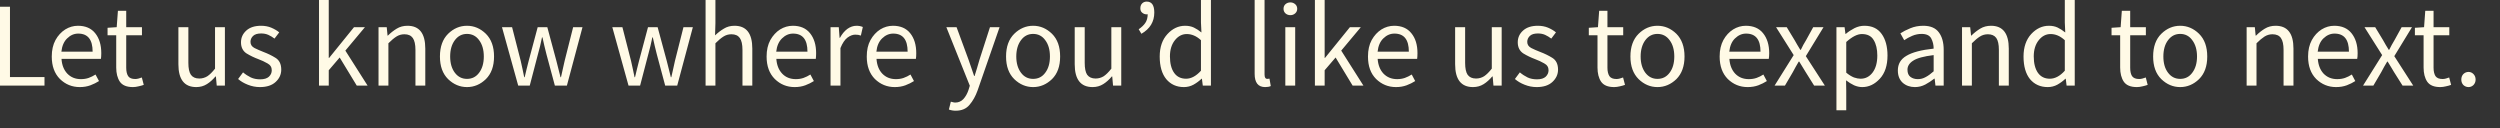 <?xml version="1.0" encoding="utf-8"?>
<svg xmlns="http://www.w3.org/2000/svg" fill="none" height="100%" overflow="visible" preserveAspectRatio="none" style="display: block;" viewBox="0 0 78 4" width="100%">
<rect x="0" y="0" width="78" height="4" fill="#333333" stroke="none"/>
<path d="M0 2.671V0.21H0.311V2.404H1.388V2.671H0ZM2.489 2.717C2.246 2.717 2.04 2.631 1.87 2.465C1.7 2.294 1.615 2.061 1.615 1.763C1.615 1.563 1.654 1.392 1.731 1.25C1.811 1.106 1.912 0.998 2.035 0.919C2.16 0.842 2.292 0.804 2.432 0.804C2.665 0.804 2.844 0.881 2.969 1.035C3.096 1.192 3.16 1.398 3.16 1.658C3.16 1.731 3.156 1.79 3.149 1.836H1.919C1.931 2.027 1.991 2.181 2.099 2.296C2.209 2.411 2.351 2.469 2.526 2.469C2.614 2.469 2.694 2.456 2.766 2.431C2.841 2.404 2.912 2.369 2.98 2.325L3.089 2.529C3.011 2.579 2.922 2.623 2.822 2.661C2.722 2.698 2.611 2.717 2.489 2.717ZM1.915 1.613H2.89C2.89 1.235 2.74 1.048 2.44 1.048C2.312 1.048 2.197 1.098 2.095 1.198C1.995 1.294 1.935 1.433 1.915 1.613ZM4.148 2.717C3.953 2.717 3.816 2.661 3.739 2.548C3.664 2.436 3.626 2.288 3.626 2.108V1.1H3.356V0.867L3.641 0.848L3.679 0.337H3.938V0.848H4.429V1.1H3.938V2.113C3.938 2.225 3.958 2.313 3.998 2.375C4.04 2.436 4.114 2.465 4.219 2.465C4.251 2.465 4.286 2.461 4.324 2.45C4.361 2.438 4.395 2.425 4.425 2.417L4.485 2.648C4.435 2.667 4.38 2.681 4.32 2.694C4.263 2.708 4.205 2.717 4.148 2.717ZM6.124 2.717C5.752 2.717 5.566 2.479 5.566 2.004V0.848H5.877V1.963C5.877 2.131 5.903 2.256 5.956 2.333C6.011 2.41 6.098 2.45 6.218 2.45C6.311 2.45 6.394 2.425 6.469 2.379C6.544 2.329 6.624 2.25 6.709 2.142V0.848H7.017V2.671H6.762L6.736 2.385H6.724C6.639 2.485 6.549 2.567 6.454 2.625C6.359 2.685 6.249 2.717 6.124 2.717ZM8.108 2.717C7.978 2.717 7.853 2.692 7.733 2.644C7.615 2.598 7.514 2.538 7.429 2.465L7.583 2.258C7.66 2.323 7.742 2.375 7.827 2.417C7.912 2.456 8.009 2.475 8.119 2.475C8.239 2.475 8.329 2.448 8.389 2.394C8.449 2.338 8.479 2.271 8.479 2.192C8.479 2.096 8.434 2.025 8.344 1.977C8.257 1.927 8.163 1.883 8.063 1.846C7.933 1.798 7.809 1.738 7.692 1.667C7.577 1.592 7.519 1.475 7.519 1.321C7.519 1.175 7.574 1.054 7.684 0.954C7.794 0.854 7.948 0.804 8.145 0.804C8.26 0.804 8.365 0.823 8.46 0.862C8.558 0.904 8.642 0.952 8.712 1.01L8.565 1.204C8.503 1.156 8.438 1.119 8.37 1.087C8.303 1.058 8.229 1.044 8.149 1.044C8.034 1.044 7.949 1.069 7.894 1.123C7.842 1.175 7.815 1.235 7.815 1.306C7.815 1.392 7.857 1.454 7.939 1.498C8.024 1.54 8.118 1.581 8.22 1.621C8.353 1.671 8.478 1.731 8.595 1.804C8.715 1.877 8.775 2 8.775 2.173C8.775 2.319 8.718 2.448 8.603 2.554C8.488 2.663 8.323 2.717 8.108 2.717ZM9.953 2.671V0H10.257V1.808H10.268L11.045 0.848H11.386L10.775 1.579L11.469 2.671H11.131L10.598 1.794L10.257 2.192V2.671H9.953ZM11.81 2.671V0.848H12.066L12.092 1.11H12.103C12.188 1.025 12.279 0.954 12.377 0.894C12.477 0.833 12.589 0.804 12.714 0.804C13.084 0.804 13.269 1.042 13.269 1.517V2.671H12.962V1.556C12.962 1.388 12.934 1.263 12.879 1.185C12.824 1.108 12.737 1.069 12.617 1.069C12.524 1.069 12.441 1.094 12.366 1.142C12.293 1.188 12.21 1.258 12.118 1.35V2.671H11.81ZM14.57 2.717C14.348 2.717 14.151 2.633 13.981 2.469C13.811 2.3 13.726 2.067 13.726 1.763C13.726 1.458 13.811 1.223 13.981 1.054C14.151 0.888 14.348 0.804 14.57 0.804C14.793 0.804 14.989 0.888 15.159 1.054C15.329 1.223 15.414 1.458 15.414 1.763C15.414 2.067 15.329 2.3 15.159 2.469C14.989 2.633 14.793 2.717 14.57 2.717ZM14.57 2.461C14.727 2.461 14.854 2.398 14.949 2.269C15.046 2.14 15.095 1.971 15.095 1.763C15.095 1.554 15.046 1.383 14.949 1.254C14.854 1.123 14.727 1.058 14.57 1.058C14.415 1.058 14.289 1.123 14.191 1.254C14.094 1.383 14.045 1.554 14.045 1.763C14.045 1.971 14.094 2.14 14.191 2.269C14.289 2.398 14.415 2.461 14.57 2.461ZM16.168 2.671L15.662 0.848H15.977L16.247 1.902C16.267 1.99 16.285 2.075 16.303 2.156C16.32 2.24 16.338 2.323 16.355 2.408H16.37C16.39 2.323 16.41 2.24 16.43 2.156C16.451 2.073 16.472 1.988 16.494 1.902L16.776 0.848H17.076L17.36 1.902C17.383 1.99 17.404 2.075 17.424 2.156C17.447 2.24 17.468 2.323 17.488 2.408H17.503C17.523 2.323 17.542 2.24 17.559 2.156C17.579 2.075 17.598 1.99 17.616 1.902L17.882 0.848H18.174L17.687 2.671H17.312L17.049 1.692C17.027 1.604 17.006 1.519 16.985 1.433C16.968 1.348 16.948 1.26 16.925 1.167H16.91C16.89 1.26 16.87 1.35 16.851 1.438C16.831 1.525 16.808 1.61 16.783 1.696L16.528 2.671H16.168ZM19.61 2.671L19.104 0.848H19.419L19.689 1.902C19.709 1.99 19.728 2.075 19.745 2.156C19.763 2.24 19.78 2.323 19.798 2.408H19.813C19.833 2.323 19.853 2.24 19.873 2.156C19.893 2.073 19.914 1.988 19.937 1.902L20.218 0.848H20.518L20.803 1.902C20.826 1.99 20.847 2.075 20.867 2.156C20.889 2.24 20.91 2.323 20.93 2.408H20.945C20.965 2.323 20.984 2.24 21.002 2.156C21.022 2.075 21.041 1.99 21.058 1.902L21.324 0.848H21.617L21.129 2.671H20.754L20.492 1.692C20.469 1.604 20.448 1.519 20.428 1.433C20.41 1.348 20.39 1.26 20.368 1.167H20.353C20.333 1.26 20.313 1.35 20.293 1.438C20.273 1.525 20.25 1.61 20.226 1.696L19.971 2.671H19.61ZM22.014 2.671V0H22.321V0.729L22.31 1.104C22.397 1.021 22.488 0.95 22.584 0.894C22.681 0.833 22.792 0.804 22.917 0.804C23.287 0.804 23.472 1.042 23.472 1.517V2.671H23.165V1.556C23.165 1.388 23.137 1.263 23.082 1.185C23.027 1.108 22.94 1.069 22.82 1.069C22.727 1.069 22.644 1.094 22.569 1.142C22.496 1.188 22.413 1.258 22.321 1.35V2.671H22.014ZM24.793 2.717C24.549 2.717 24.343 2.631 24.174 2.465C24.003 2.294 23.918 2.061 23.918 1.763C23.918 1.563 23.957 1.392 24.034 1.25C24.116 1.106 24.215 0.998 24.338 0.919C24.463 0.842 24.597 0.804 24.736 0.804C24.968 0.804 25.147 0.881 25.272 1.035C25.399 1.192 25.463 1.398 25.463 1.658C25.463 1.731 25.459 1.79 25.453 1.836H24.222C24.234 2.027 24.295 2.181 24.403 2.296C24.511 2.411 24.655 2.469 24.83 2.469C24.918 2.469 24.997 2.456 25.07 2.431C25.145 2.404 25.216 2.369 25.284 2.325L25.393 2.529C25.316 2.579 25.226 2.623 25.126 2.661C25.026 2.698 24.916 2.717 24.793 2.717ZM24.218 1.613H25.193C25.193 1.235 25.043 1.048 24.743 1.048C24.616 1.048 24.501 1.098 24.399 1.198C24.299 1.294 24.238 1.433 24.218 1.613ZM25.913 2.671V0.848H26.17L26.195 1.179H26.207C26.27 1.062 26.345 0.973 26.434 0.904C26.526 0.838 26.622 0.804 26.724 0.804C26.797 0.804 26.861 0.817 26.92 0.842L26.859 1.11C26.828 1.1 26.801 1.094 26.776 1.087C26.751 1.083 26.72 1.081 26.682 1.081C26.605 1.081 26.524 1.112 26.439 1.175C26.357 1.238 26.284 1.346 26.222 1.5V2.671H25.913ZM27.916 2.717C27.674 2.717 27.468 2.631 27.297 2.465C27.128 2.294 27.043 2.061 27.043 1.763C27.043 1.563 27.08 1.392 27.159 1.25C27.239 1.106 27.341 0.998 27.462 0.919C27.587 0.842 27.72 0.804 27.86 0.804C28.093 0.804 28.272 0.881 28.397 1.035C28.524 1.192 28.587 1.398 28.587 1.658C28.587 1.731 28.584 1.79 28.576 1.836H27.347C27.359 2.027 27.418 2.181 27.526 2.296C27.637 2.411 27.778 2.469 27.953 2.469C28.041 2.469 28.122 2.456 28.193 2.431C28.268 2.404 28.341 2.369 28.407 2.325L28.516 2.529C28.439 2.579 28.349 2.623 28.249 2.661C28.149 2.698 28.039 2.717 27.916 2.717ZM27.343 1.613H28.318C28.318 1.235 28.168 1.048 27.868 1.048C27.741 1.048 27.624 1.098 27.522 1.198C27.422 1.294 27.361 1.433 27.343 1.613ZM29.818 3.454C29.743 3.454 29.672 3.442 29.605 3.417L29.666 3.173C29.683 3.179 29.703 3.183 29.728 3.188C29.755 3.196 29.78 3.2 29.803 3.2C29.905 3.2 29.991 3.163 30.06 3.088C30.126 3.015 30.178 2.923 30.216 2.811L30.258 2.675L29.526 0.848H29.845L30.216 1.856C30.243 1.935 30.272 2.019 30.303 2.108C30.335 2.198 30.366 2.286 30.393 2.371H30.407C30.435 2.288 30.462 2.202 30.487 2.113C30.512 2.023 30.537 1.938 30.562 1.856L30.887 0.848H31.187L30.501 2.821C30.437 3 30.353 3.15 30.249 3.271C30.147 3.394 30.003 3.454 29.818 3.454ZM32.233 2.717C32.012 2.717 31.814 2.633 31.645 2.469C31.474 2.3 31.389 2.067 31.389 1.763C31.389 1.458 31.474 1.223 31.645 1.054C31.814 0.888 32.012 0.804 32.233 0.804C32.456 0.804 32.651 0.888 32.822 1.054C32.993 1.223 33.076 1.458 33.076 1.763C33.076 2.067 32.993 2.3 32.822 2.469C32.651 2.633 32.456 2.717 32.233 2.717ZM32.233 2.461C32.391 2.461 32.518 2.398 32.612 2.269C32.71 2.14 32.758 1.971 32.758 1.763C32.758 1.554 32.71 1.383 32.612 1.254C32.518 1.123 32.391 1.058 32.233 1.058C32.078 1.058 31.951 1.123 31.855 1.254C31.758 1.383 31.708 1.554 31.708 1.763C31.708 1.971 31.758 2.14 31.855 2.269C31.951 2.398 32.078 2.461 32.233 2.461ZM34.089 2.717C33.718 2.717 33.531 2.479 33.531 2.004V0.848H33.843V1.963C33.843 2.131 33.868 2.256 33.92 2.333C33.977 2.41 34.064 2.45 34.183 2.45C34.276 2.45 34.36 2.425 34.435 2.379C34.51 2.329 34.589 2.25 34.674 2.142V0.848H34.983V2.671H34.727L34.702 2.385H34.689C34.606 2.485 34.514 2.567 34.42 2.625C34.324 2.685 34.214 2.717 34.089 2.717ZM35.612 1.054L35.527 0.913C35.618 0.85 35.689 0.783 35.735 0.713C35.783 0.642 35.808 0.55 35.808 0.444C35.797 0.446 35.787 0.448 35.777 0.448C35.724 0.448 35.679 0.431 35.639 0.398C35.597 0.367 35.579 0.319 35.579 0.26C35.579 0.194 35.597 0.144 35.635 0.106C35.672 0.069 35.72 0.05 35.777 0.05C35.935 0.05 36.014 0.162 36.014 0.392C36.014 0.679 35.879 0.9 35.612 1.054ZM37.006 2.456C37.164 2.456 37.32 2.373 37.47 2.206V1.254C37.393 1.183 37.318 1.135 37.245 1.106C37.175 1.077 37.102 1.062 37.027 1.062C36.883 1.062 36.758 1.127 36.656 1.256C36.554 1.385 36.502 1.552 36.502 1.76C36.502 1.977 36.545 2.148 36.633 2.273C36.72 2.396 36.845 2.456 37.006 2.456ZM36.937 2.717C36.708 2.717 36.525 2.633 36.387 2.469C36.252 2.304 36.183 2.069 36.183 1.763C36.183 1.469 36.264 1.235 36.425 1.062C36.583 0.89 36.768 0.804 36.975 0.804C37.081 0.804 37.17 0.823 37.25 0.86C37.327 0.898 37.406 0.948 37.485 1.013L37.47 0.702V0H37.781V2.671H37.527L37.5 2.456H37.489C37.416 2.527 37.333 2.588 37.237 2.642C37.145 2.692 37.045 2.717 36.937 2.717ZM39.473 2.717C39.254 2.717 39.145 2.579 39.145 2.304V0H39.454V2.325C39.454 2.417 39.483 2.461 39.539 2.461C39.562 2.461 39.585 2.458 39.608 2.454L39.648 2.685C39.604 2.706 39.546 2.717 39.473 2.717ZM40.26 0.473C40.2 0.473 40.148 0.454 40.106 0.417C40.066 0.379 40.046 0.331 40.046 0.275C40.046 0.215 40.066 0.167 40.106 0.131C40.148 0.094 40.2 0.075 40.26 0.075C40.319 0.075 40.368 0.094 40.41 0.131C40.452 0.167 40.473 0.215 40.473 0.275C40.473 0.331 40.452 0.379 40.41 0.417C40.368 0.454 40.319 0.473 40.26 0.473ZM40.102 2.671V0.848H40.41V2.671H40.102ZM41.025 2.671V0H41.329V1.808H41.339L42.117 0.848H42.458L41.846 1.579L42.539 2.671H42.202L41.671 1.794L41.329 2.192V2.671H41.025ZM43.554 2.717C43.312 2.717 43.106 2.631 42.935 2.465C42.764 2.294 42.681 2.061 42.681 1.763C42.681 1.563 42.719 1.392 42.796 1.25C42.877 1.106 42.977 0.998 43.1 0.919C43.225 0.842 43.358 0.804 43.498 0.804C43.731 0.804 43.908 0.881 44.033 1.035C44.163 1.192 44.225 1.398 44.225 1.658C44.225 1.731 44.221 1.79 44.215 1.836H42.983C42.996 2.027 43.056 2.181 43.164 2.296C43.275 2.411 43.417 2.469 43.592 2.469C43.679 2.469 43.758 2.456 43.831 2.431C43.906 2.404 43.977 2.369 44.046 2.325L44.154 2.529C44.077 2.579 43.987 2.623 43.887 2.661C43.787 2.698 43.677 2.717 43.554 2.717ZM42.981 1.613H43.956C43.956 1.235 43.806 1.048 43.506 1.048C43.377 1.048 43.262 1.098 43.16 1.198C43.06 1.294 43 1.433 42.981 1.613ZM45.958 2.717C45.587 2.717 45.4 2.479 45.4 2.004V0.848H45.712V1.963C45.712 2.131 45.738 2.256 45.79 2.333C45.846 2.41 45.933 2.45 46.052 2.45C46.146 2.45 46.229 2.425 46.304 2.379C46.379 2.329 46.458 2.25 46.544 2.142V0.848H46.852V2.671H46.596L46.571 2.385H46.558C46.475 2.485 46.383 2.567 46.29 2.625C46.194 2.685 46.083 2.717 45.958 2.717ZM47.944 2.717C47.813 2.717 47.688 2.692 47.569 2.644C47.45 2.598 47.35 2.538 47.265 2.465L47.419 2.258C47.496 2.323 47.577 2.375 47.663 2.417C47.746 2.456 47.844 2.475 47.954 2.475C48.075 2.475 48.165 2.448 48.225 2.394C48.283 2.338 48.315 2.271 48.315 2.192C48.315 2.096 48.269 2.025 48.179 1.977C48.092 1.927 47.998 1.883 47.898 1.846C47.769 1.798 47.644 1.738 47.527 1.667C47.413 1.592 47.354 1.475 47.354 1.321C47.354 1.175 47.408 1.054 47.519 0.954C47.629 0.854 47.783 0.804 47.981 0.804C48.096 0.804 48.2 0.823 48.296 0.862C48.394 0.904 48.477 0.952 48.546 1.01L48.4 1.204C48.338 1.156 48.273 1.119 48.206 1.087C48.138 1.058 48.065 1.044 47.983 1.044C47.869 1.044 47.783 1.069 47.729 1.123C47.677 1.175 47.65 1.235 47.65 1.306C47.65 1.392 47.692 1.454 47.775 1.498C47.858 1.54 47.952 1.581 48.056 1.621C48.188 1.671 48.313 1.731 48.431 1.804C48.55 1.877 48.611 2 48.611 2.173C48.611 2.319 48.552 2.448 48.438 2.554C48.323 2.663 48.158 2.717 47.944 2.717ZM50.363 2.717C50.167 2.717 50.032 2.661 49.954 2.548C49.879 2.436 49.842 2.288 49.842 2.108V1.1H49.571V0.867L49.856 0.848L49.894 0.337H50.152V0.848H50.644V1.1H50.152V2.113C50.152 2.225 50.173 2.313 50.213 2.375C50.255 2.436 50.33 2.465 50.434 2.465C50.467 2.465 50.5 2.461 50.538 2.45C50.575 2.438 50.611 2.425 50.64 2.417L50.7 2.648C50.65 2.667 50.594 2.681 50.536 2.694C50.477 2.708 50.419 2.717 50.363 2.717ZM51.713 2.717C51.49 2.717 51.294 2.633 51.125 2.469C50.955 2.3 50.869 2.067 50.869 1.763C50.869 1.458 50.955 1.223 51.125 1.054C51.294 0.888 51.49 0.804 51.713 0.804C51.936 0.804 52.132 0.888 52.303 1.054C52.471 1.223 52.557 1.458 52.557 1.763C52.557 2.067 52.471 2.3 52.303 2.469C52.132 2.633 51.936 2.717 51.713 2.717ZM51.713 2.461C51.871 2.461 51.996 2.398 52.092 2.269C52.19 2.14 52.238 1.971 52.238 1.763C52.238 1.554 52.19 1.383 52.092 1.254C51.996 1.123 51.871 1.058 51.713 1.058C51.559 1.058 51.432 1.123 51.334 1.254C51.238 1.383 51.188 1.554 51.188 1.763C51.188 1.971 51.238 2.14 51.334 2.269C51.432 2.398 51.559 2.461 51.713 2.461ZM54.526 2.717C54.284 2.717 54.078 2.631 53.907 2.465C53.738 2.294 53.653 2.061 53.653 1.763C53.653 1.563 53.692 1.392 53.769 1.25C53.848 1.106 53.95 0.998 54.073 0.919C54.198 0.842 54.33 0.804 54.469 0.804C54.703 0.804 54.882 0.881 55.007 1.035C55.134 1.192 55.199 1.398 55.199 1.658C55.199 1.731 55.194 1.79 55.186 1.836H53.957C53.969 2.027 54.03 2.181 54.136 2.296C54.246 2.411 54.388 2.469 54.563 2.469C54.651 2.469 54.732 2.456 54.805 2.431C54.88 2.404 54.951 2.369 55.017 2.325L55.126 2.529C55.048 2.579 54.961 2.623 54.861 2.661C54.761 2.698 54.648 2.717 54.526 2.717ZM53.953 1.613H54.928C54.928 1.235 54.778 1.048 54.478 1.048C54.35 1.048 54.236 1.098 54.132 1.198C54.032 1.294 53.973 1.433 53.953 1.613ZM55.367 2.671L55.963 1.719L55.413 0.848H55.746L55.99 1.25C56.017 1.298 56.047 1.348 56.076 1.4C56.107 1.452 56.138 1.504 56.169 1.554H56.186C56.211 1.504 56.236 1.452 56.263 1.4C56.294 1.348 56.324 1.298 56.351 1.25L56.572 0.848H56.894L56.342 1.752L56.936 2.671H56.601L56.336 2.248C56.303 2.192 56.269 2.138 56.234 2.081C56.201 2.027 56.169 1.973 56.136 1.921H56.121C56.088 1.973 56.057 2.027 56.028 2.081C55.998 2.135 55.967 2.19 55.938 2.248L55.69 2.671H55.367ZM58.051 2.456C58.201 2.456 58.324 2.394 58.422 2.267C58.522 2.136 58.572 1.958 58.572 1.733C58.572 1.533 58.534 1.373 58.459 1.25C58.386 1.125 58.263 1.062 58.09 1.062C57.951 1.062 57.788 1.144 57.603 1.31V2.267C57.686 2.336 57.765 2.385 57.844 2.417C57.922 2.444 57.99 2.456 58.051 2.456ZM57.297 3.44V0.848H57.551L57.578 1.058H57.588C57.672 0.987 57.761 0.929 57.859 0.879C57.959 0.829 58.063 0.804 58.169 0.804C58.405 0.804 58.584 0.887 58.707 1.058C58.828 1.225 58.89 1.45 58.89 1.733C58.89 2.044 58.809 2.286 58.651 2.456C58.492 2.629 58.309 2.717 58.103 2.717C58.017 2.717 57.932 2.698 57.847 2.661C57.765 2.623 57.682 2.571 57.597 2.506L57.603 2.825V3.44H57.297ZM59.836 2.469C59.924 2.469 60.005 2.448 60.082 2.404C60.161 2.363 60.242 2.302 60.33 2.225V1.719C60.026 1.756 59.813 1.813 59.693 1.892C59.574 1.967 59.513 2.061 59.513 2.175C59.513 2.279 59.545 2.354 59.607 2.4C59.67 2.446 59.745 2.469 59.836 2.469ZM59.745 2.717C59.593 2.717 59.465 2.671 59.363 2.581C59.263 2.488 59.213 2.361 59.213 2.198C59.213 1.998 59.301 1.846 59.48 1.742C59.659 1.633 59.943 1.558 60.33 1.517C60.33 1.4 60.305 1.296 60.255 1.2C60.205 1.106 60.105 1.058 59.955 1.058C59.851 1.058 59.751 1.079 59.659 1.119C59.568 1.158 59.484 1.204 59.411 1.254L59.292 1.04C59.376 0.985 59.48 0.931 59.603 0.881C59.728 0.829 59.863 0.804 60.007 0.804C60.23 0.804 60.392 0.873 60.492 1.01C60.593 1.144 60.643 1.325 60.643 1.554V2.671H60.386L60.361 2.454H60.349C60.261 2.523 60.167 2.585 60.068 2.638C59.968 2.69 59.861 2.717 59.745 2.717ZM61.215 2.671V0.848H61.47L61.497 1.11H61.507C61.593 1.025 61.684 0.954 61.782 0.894C61.882 0.833 61.995 0.804 62.12 0.804C62.489 0.804 62.674 1.042 62.674 1.517V2.671H62.365V1.556C62.365 1.388 62.339 1.263 62.284 1.185C62.228 1.108 62.141 1.069 62.022 1.069C61.928 1.069 61.845 1.094 61.77 1.142C61.697 1.188 61.615 1.258 61.522 1.35V2.671H61.215ZM63.955 2.456C64.116 2.456 64.272 2.373 64.422 2.206V1.254C64.343 1.183 64.268 1.135 64.197 1.106C64.126 1.077 64.053 1.062 63.978 1.062C63.834 1.062 63.709 1.127 63.607 1.256C63.505 1.385 63.453 1.552 63.453 1.76C63.453 1.977 63.497 2.148 63.584 2.273C63.672 2.396 63.797 2.456 63.955 2.456ZM63.889 2.717C63.659 2.717 63.474 2.633 63.336 2.469C63.203 2.304 63.134 2.069 63.134 1.763C63.134 1.469 63.216 1.235 63.374 1.062C63.534 0.89 63.718 0.804 63.926 0.804C64.03 0.804 64.122 0.823 64.199 0.86C64.278 0.898 64.355 0.948 64.436 1.013L64.422 0.702V0H64.732V2.671H64.478L64.451 2.456H64.441C64.368 2.527 64.284 2.588 64.189 2.642C64.097 2.692 63.997 2.717 63.889 2.717ZM66.67 2.717C66.476 2.717 66.339 2.661 66.262 2.548C66.187 2.436 66.149 2.288 66.149 2.108V1.1H65.88V0.867L66.164 0.848L66.201 0.337H66.462V0.848H66.951V1.1H66.462V2.113C66.462 2.225 66.48 2.313 66.52 2.375C66.564 2.436 66.637 2.465 66.743 2.465C66.774 2.465 66.809 2.461 66.847 2.45C66.885 2.438 66.918 2.425 66.949 2.417L67.007 2.648C66.957 2.667 66.903 2.681 66.843 2.694C66.787 2.708 66.728 2.717 66.67 2.717ZM68.022 2.717C67.799 2.717 67.603 2.633 67.433 2.469C67.262 2.3 67.178 2.067 67.178 1.763C67.178 1.458 67.262 1.223 67.433 1.054C67.603 0.888 67.799 0.804 68.022 0.804C68.243 0.804 68.441 0.888 68.61 1.054C68.781 1.223 68.866 1.458 68.866 1.763C68.866 2.067 68.781 2.3 68.61 2.469C68.441 2.633 68.243 2.717 68.022 2.717ZM68.022 2.461C68.178 2.461 68.305 2.398 68.399 2.269C68.497 2.14 68.547 1.971 68.547 1.763C68.547 1.554 68.497 1.383 68.399 1.254C68.305 1.123 68.178 1.058 68.022 1.058C67.866 1.058 67.741 1.123 67.643 1.254C67.545 1.383 67.497 1.554 67.497 1.763C67.497 1.971 67.545 2.14 67.643 2.269C67.741 2.398 67.866 2.461 68.022 2.461ZM70.095 2.671V0.848H70.351L70.376 1.11H70.389C70.474 1.025 70.564 0.954 70.662 0.894C70.762 0.833 70.874 0.804 70.999 0.804C71.37 0.804 71.556 1.042 71.556 1.517V2.671H71.247V1.556C71.247 1.388 71.22 1.263 71.164 1.185C71.11 1.108 71.022 1.069 70.901 1.069C70.81 1.069 70.726 1.094 70.651 1.142C70.579 1.188 70.495 1.258 70.403 1.35V2.671H70.095ZM72.885 2.717C72.643 2.717 72.437 2.631 72.266 2.465C72.097 2.294 72.012 2.061 72.012 1.763C72.012 1.563 72.052 1.392 72.129 1.25C72.208 1.106 72.31 0.998 72.433 0.919C72.558 0.842 72.689 0.804 72.829 0.804C73.062 0.804 73.241 0.881 73.366 1.035C73.493 1.192 73.558 1.398 73.558 1.658C73.558 1.731 73.554 1.79 73.545 1.836H72.316C72.329 2.027 72.389 2.181 72.495 2.296C72.606 2.411 72.747 2.469 72.922 2.469C73.01 2.469 73.091 2.456 73.164 2.431C73.239 2.404 73.31 2.369 73.377 2.325L73.485 2.529C73.408 2.579 73.32 2.623 73.22 2.661C73.12 2.698 73.008 2.717 72.885 2.717ZM72.312 1.613H73.287C73.287 1.235 73.137 1.048 72.837 1.048C72.71 1.048 72.595 1.098 72.491 1.198C72.391 1.294 72.333 1.433 72.312 1.613ZM73.727 2.671L74.323 1.719L73.772 0.848H74.106L74.35 1.25C74.377 1.298 74.406 1.348 74.435 1.4C74.466 1.452 74.498 1.504 74.529 1.554H74.543C74.568 1.504 74.595 1.452 74.623 1.4C74.654 1.348 74.681 1.298 74.71 1.25L74.931 0.848H75.254L74.702 1.752L75.293 2.671H74.96L74.693 2.248C74.662 2.192 74.629 2.138 74.593 2.081C74.56 2.027 74.529 1.973 74.495 1.921H74.481C74.448 1.973 74.416 2.027 74.387 2.081C74.356 2.135 74.327 2.19 74.297 2.248L74.049 2.671H73.727ZM76.137 2.717C75.943 2.717 75.806 2.661 75.729 2.548C75.654 2.436 75.616 2.288 75.616 2.108V1.1H75.345V0.867L75.631 0.848L75.668 0.337H75.927V0.848H76.418V1.1H75.927V2.113C75.927 2.225 75.948 2.313 75.987 2.375C76.031 2.436 76.104 2.465 76.208 2.465C76.241 2.465 76.277 2.461 76.314 2.45C76.352 2.438 76.385 2.425 76.414 2.417L76.475 2.648C76.425 2.667 76.371 2.681 76.31 2.694C76.252 2.708 76.195 2.717 76.137 2.717ZM77.019 2.717C76.956 2.717 76.902 2.694 76.856 2.652C76.814 2.606 76.793 2.55 76.793 2.483C76.793 2.413 76.814 2.356 76.856 2.311C76.902 2.267 76.956 2.244 77.019 2.244C77.079 2.244 77.129 2.267 77.173 2.311C77.216 2.356 77.239 2.413 77.239 2.483C77.239 2.55 77.216 2.606 77.173 2.652C77.129 2.694 77.079 2.717 77.019 2.717Z" fill="#FFFAE6" id="Vector"/>
</svg>